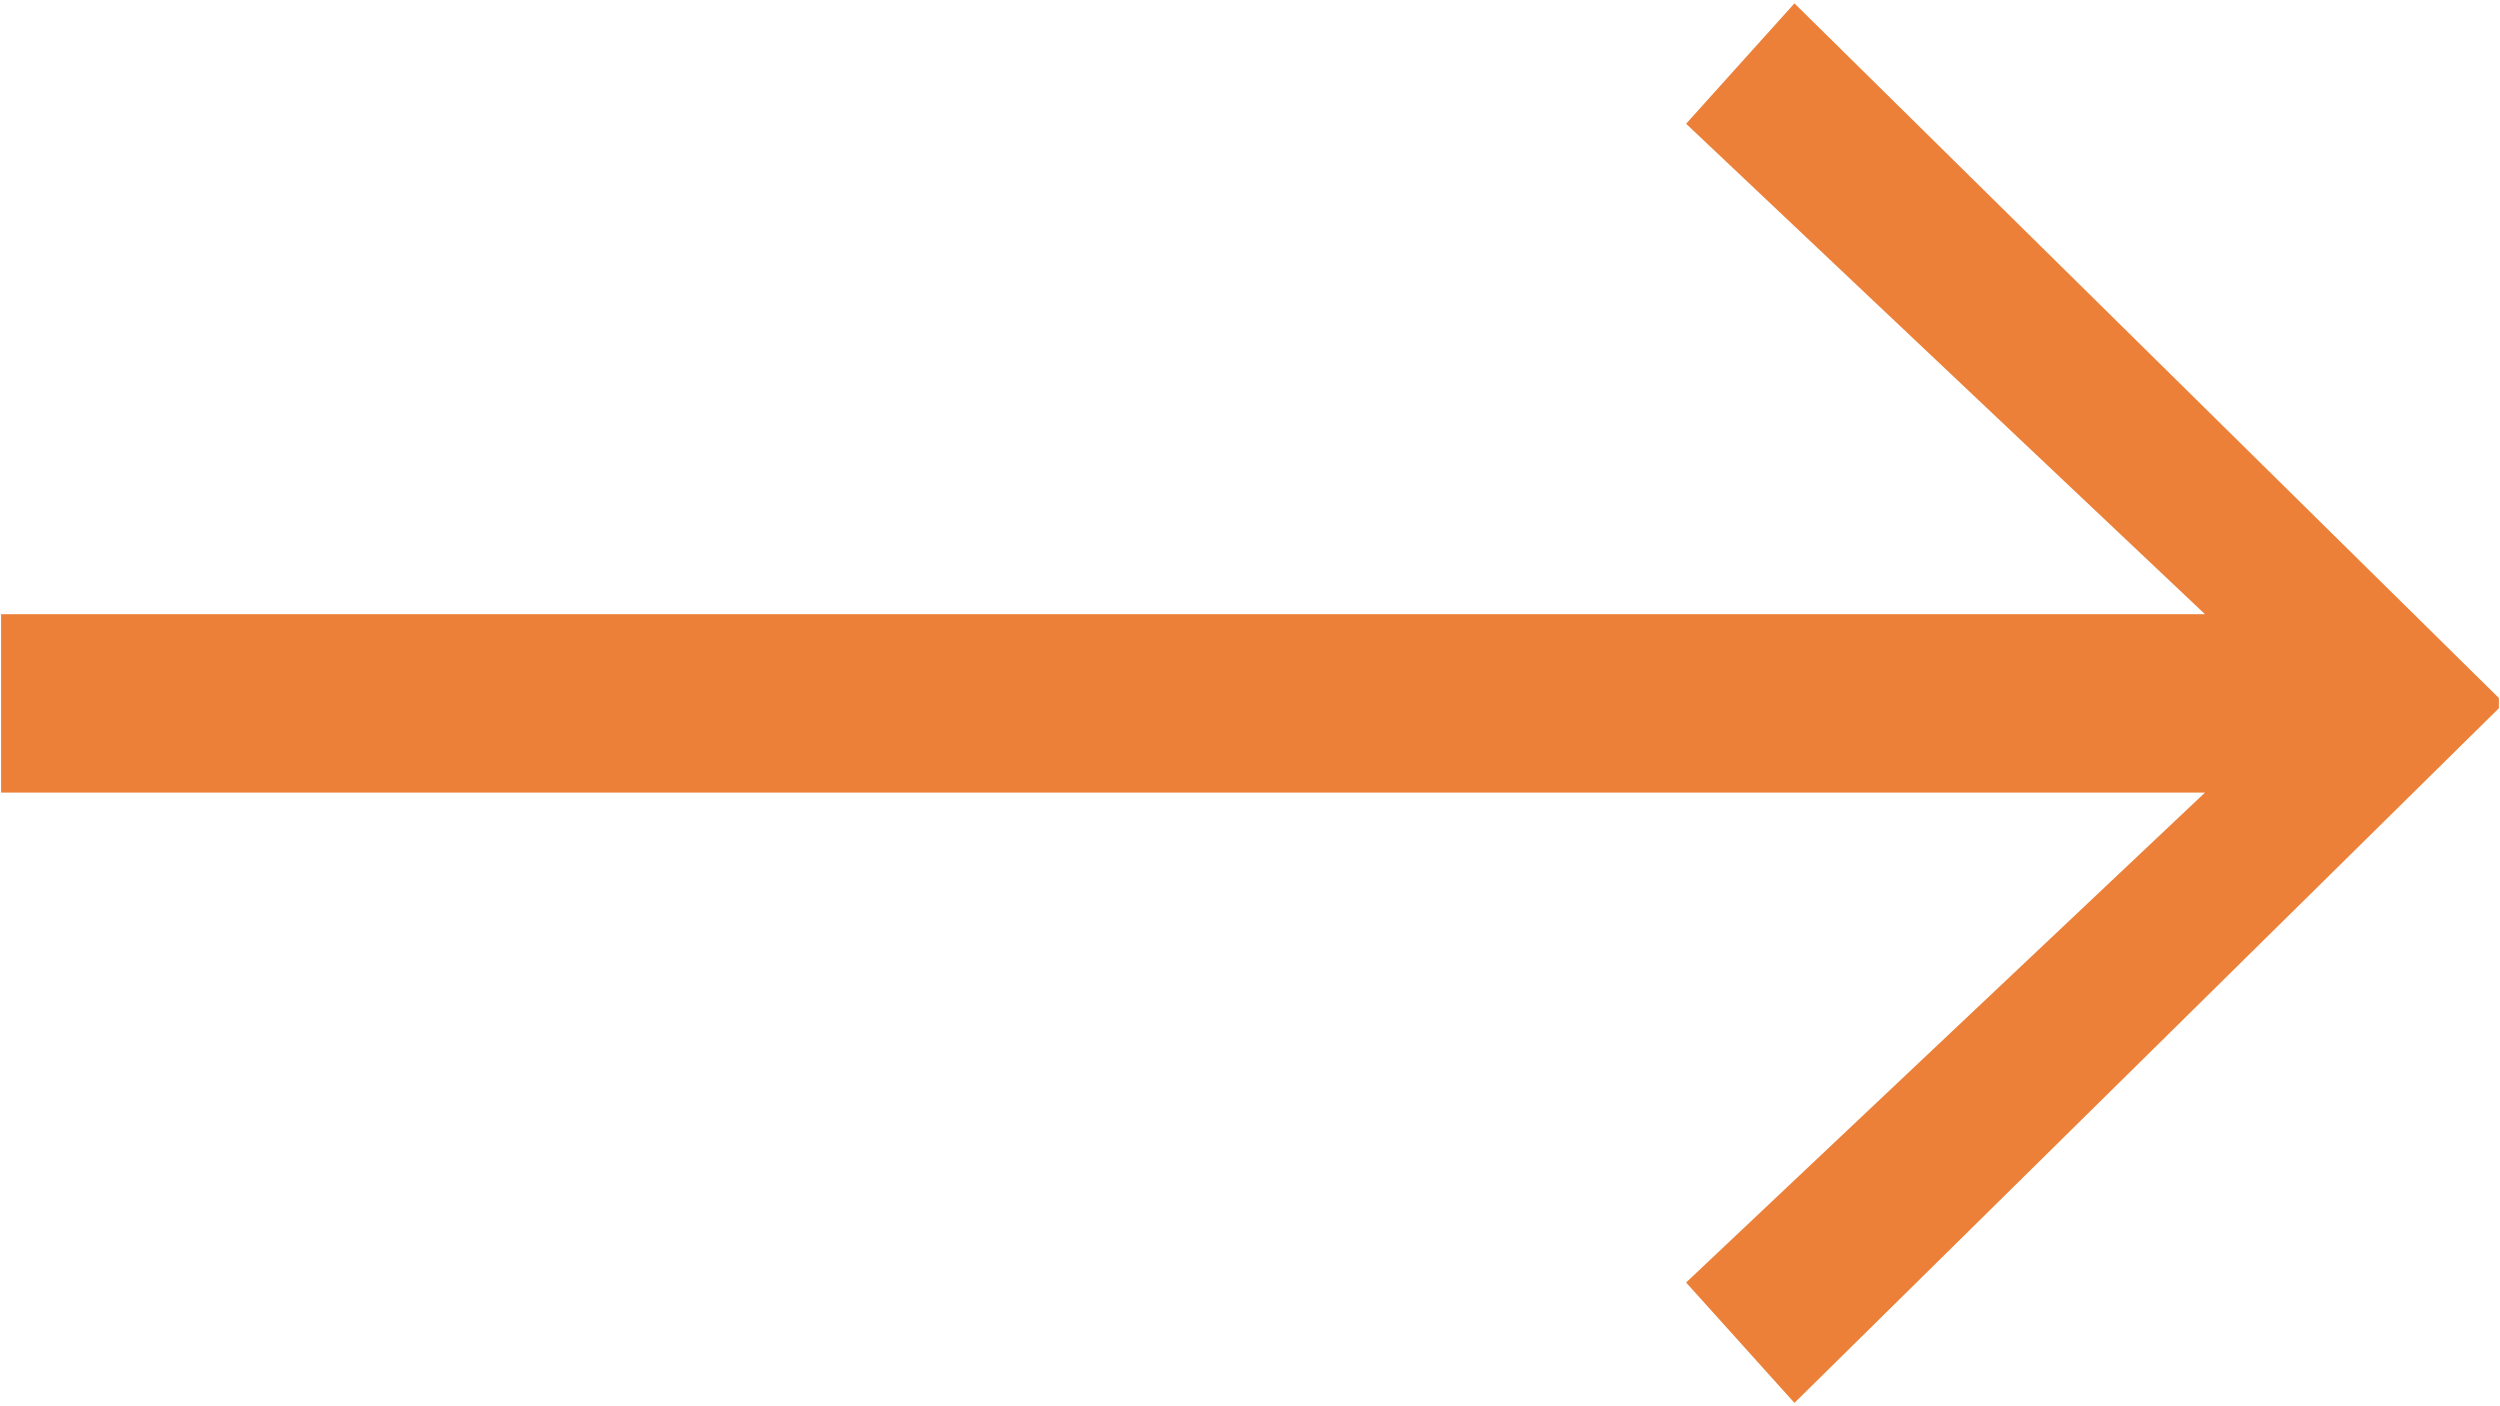 <?xml version="1.0" encoding="UTF-8"?>
<svg width="32px" height="18px" viewBox="0 0 32 18" version="1.1" xmlns="http://www.w3.org/2000/svg" xmlns:xlink="http://www.w3.org/1999/xlink">
    <title>Shape_11 2</title>
    <g id="Buscar" stroke="none" stroke-width="1" fill="none" fill-rule="evenodd">
        <g id="Inicio" transform="translate(-1126, -2774)" fill="#EC8038" fill-rule="nonzero">
            <g id="Group-32" transform="translate(2, 2615)">
                <g id="Shape_11-2" transform="translate(1140, 168) rotate(-360) translate(-1140, -168) translate(1124, 159)">
                    <g id="Shape_11" transform="translate(0, 0)">
                        <polygon id="Path" points="22.969 0.043 21.582 1.584 28.224 7.862 0.014 7.862 0.014 10.145 28.224 10.145 21.582 16.416 22.969 17.957 31.986 9.065 31.986 8.935"></polygon>
                    </g>
                </g>
            </g>
        </g>
    </g>
</svg>